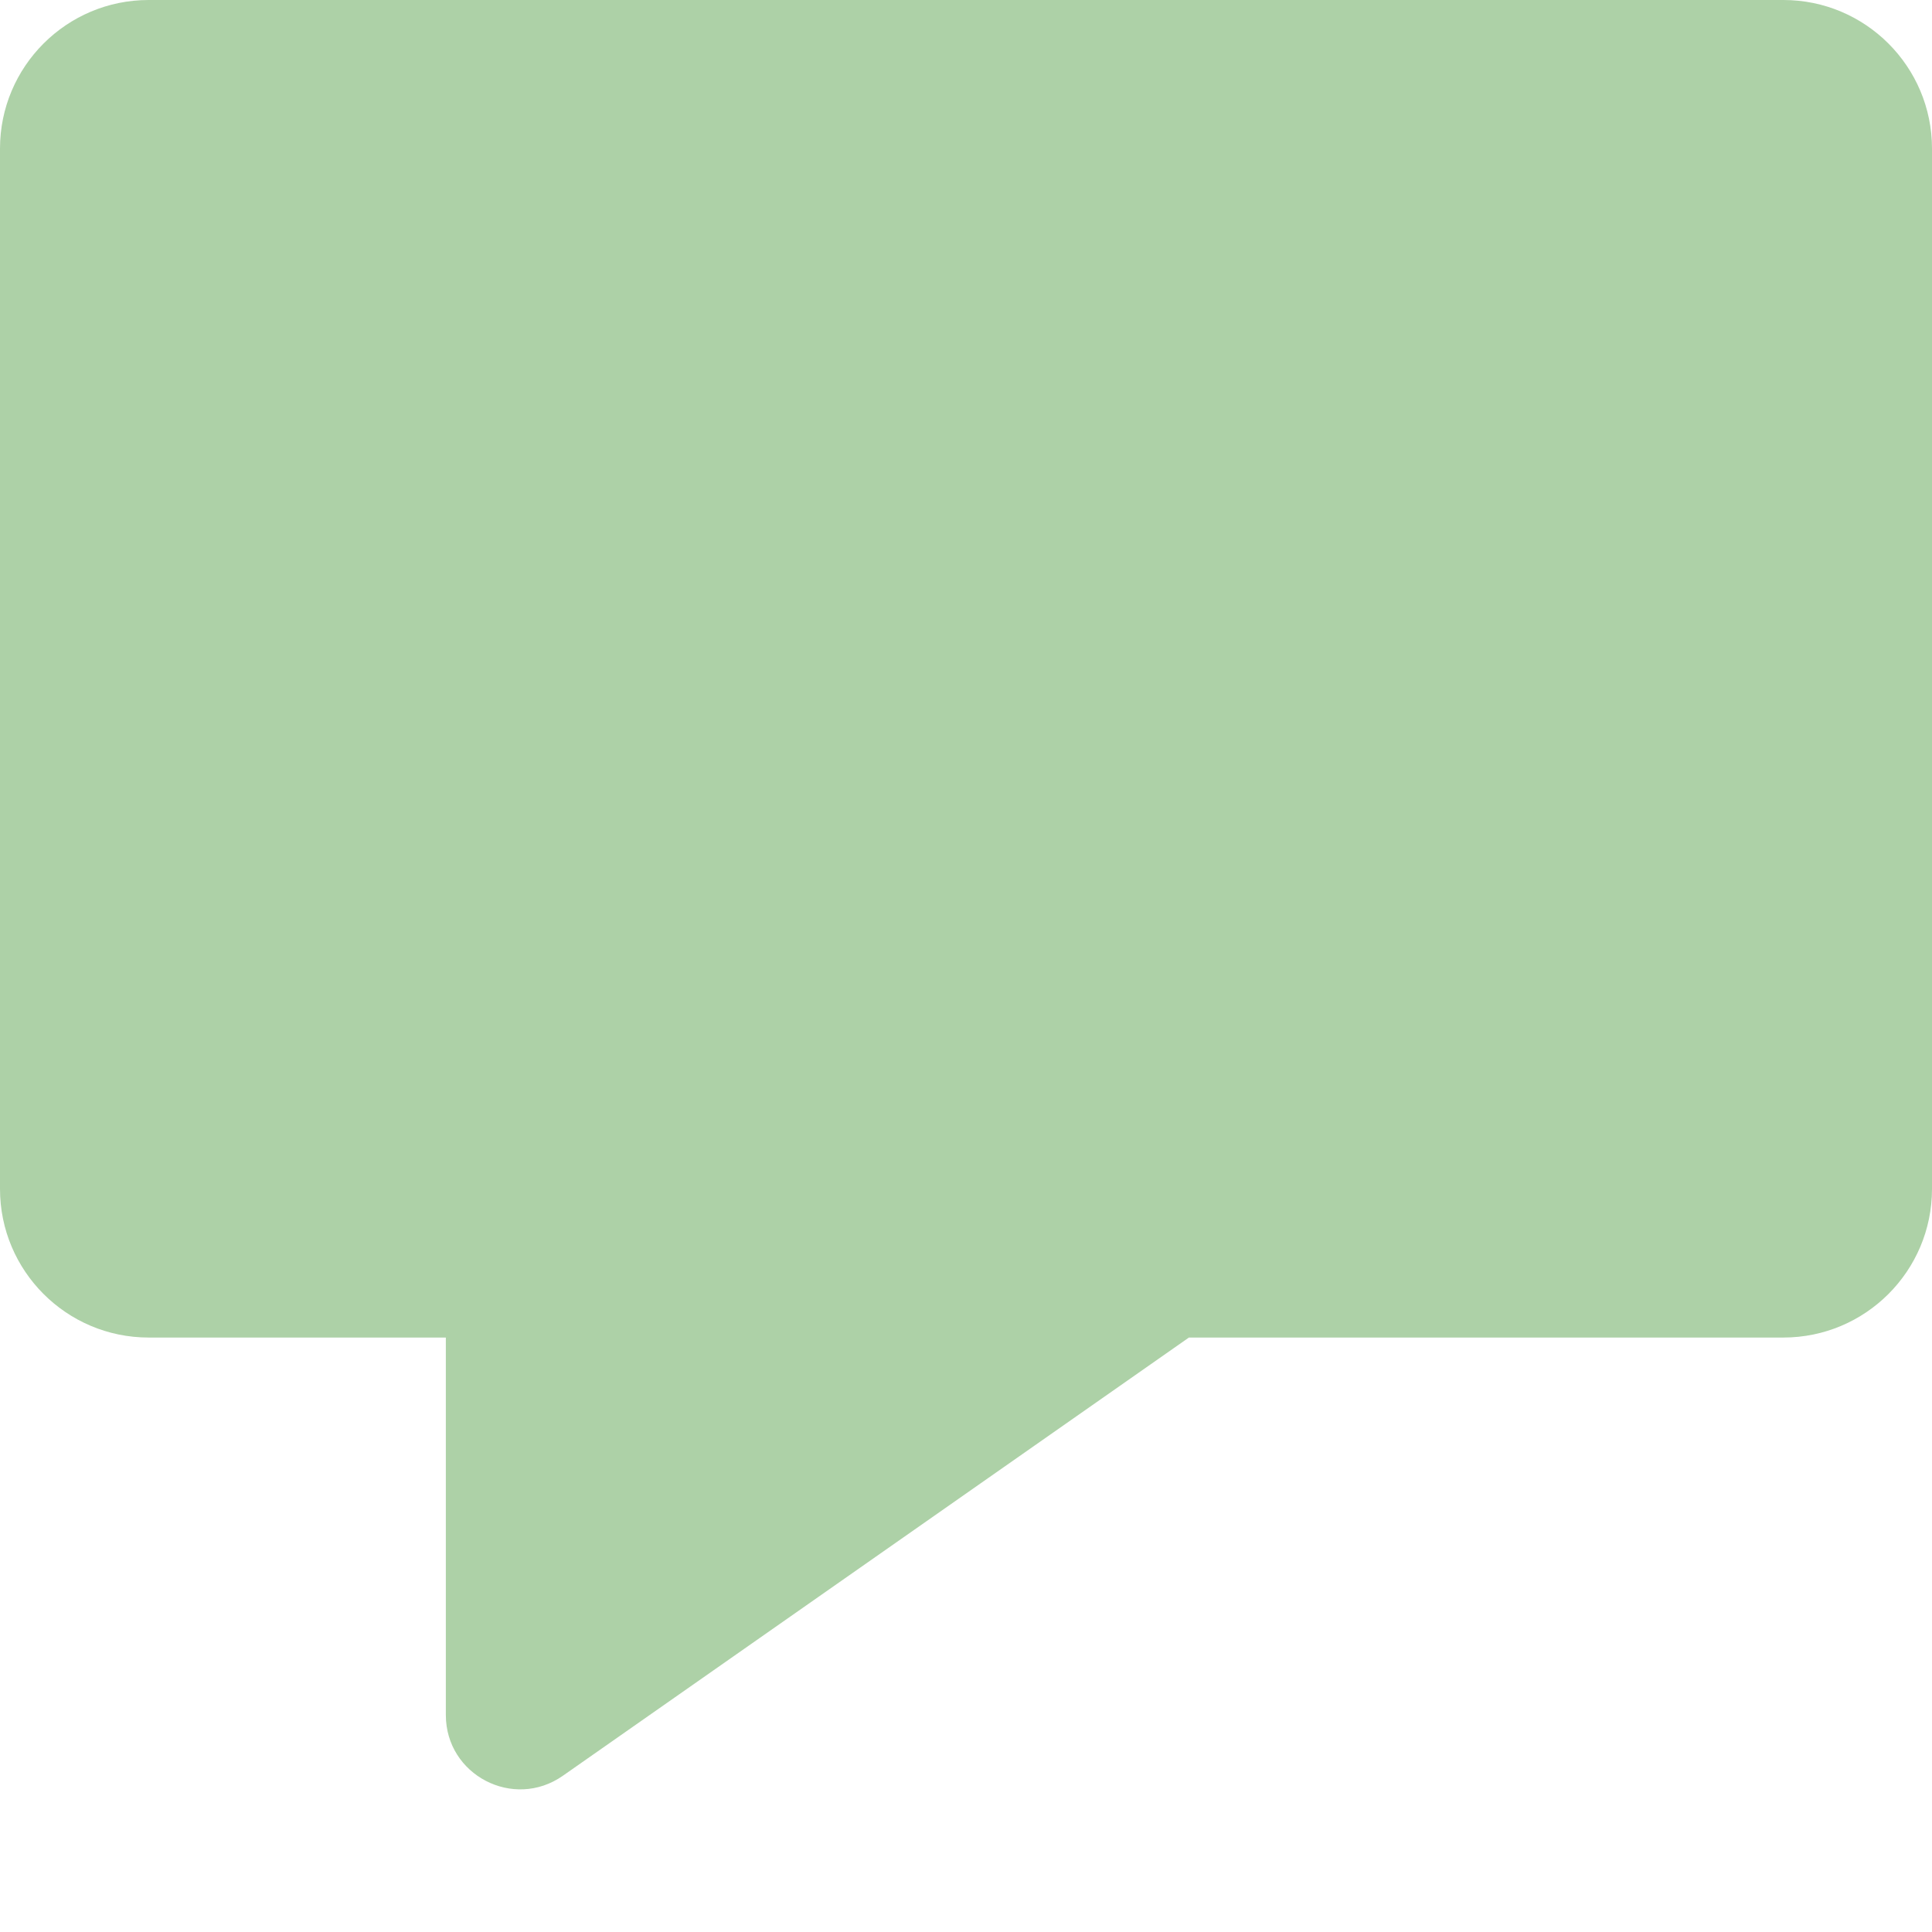 <svg width="13" height="13" viewBox="0 0 13 13" fill="none" xmlns="http://www.w3.org/2000/svg">
<path d="M0 1C0 0.448 0.448 0 1 0H12C12.552 0 13 0.448 13 1V8C13 8.552 12.552 9 12 9H8L3.787 11.949C3.455 12.181 3 11.944 3 11.54V9H1C0.448 9 0 8.552 0 8V1Z" fill="#ADD1A7"/>
</svg>

